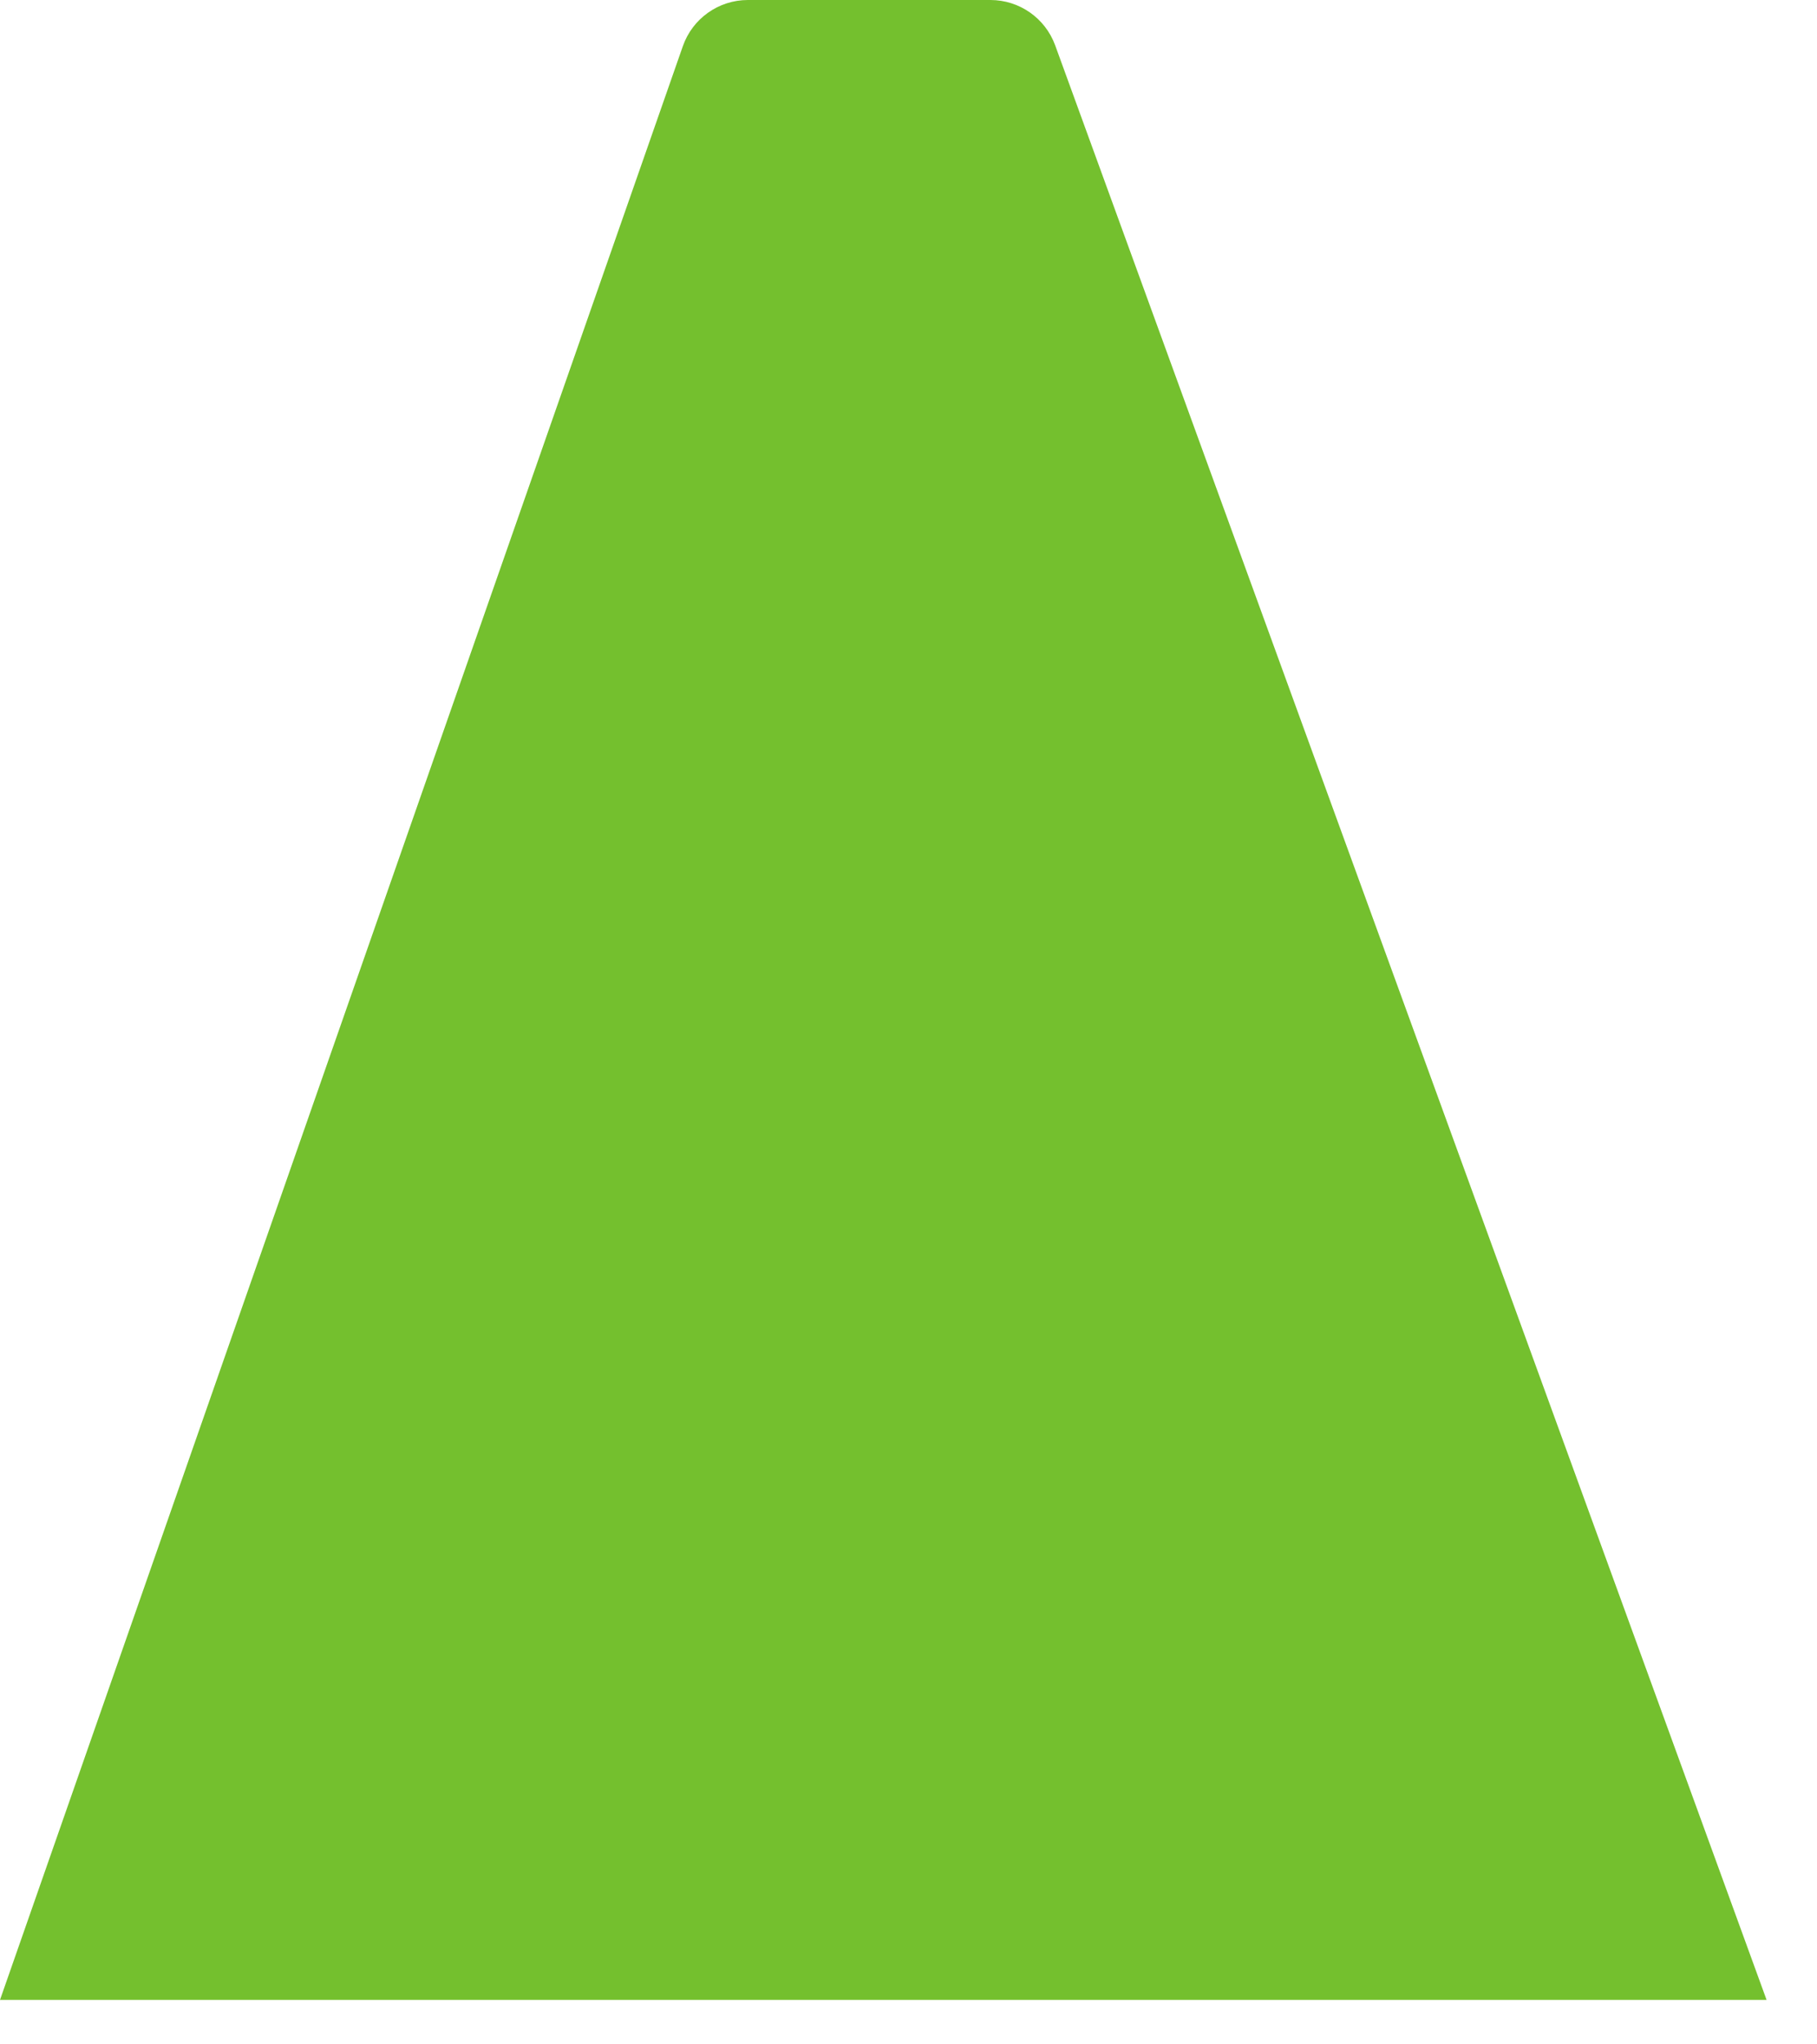 <?xml version="1.0" encoding="utf-8"?>
<svg xmlns="http://www.w3.org/2000/svg" fill="none" height="100%" overflow="visible" preserveAspectRatio="none" style="display: block;" viewBox="0 0 32 36" width="100%">
<path d="M18.583 0.798C18.408 0.319 17.953 0 17.442 0H13.171C12.656 0 12.196 0.326 12.026 0.813L0 35.217H31.112L18.583 0.798Z" fill="#74C02E" id="Vector"/>
</svg>